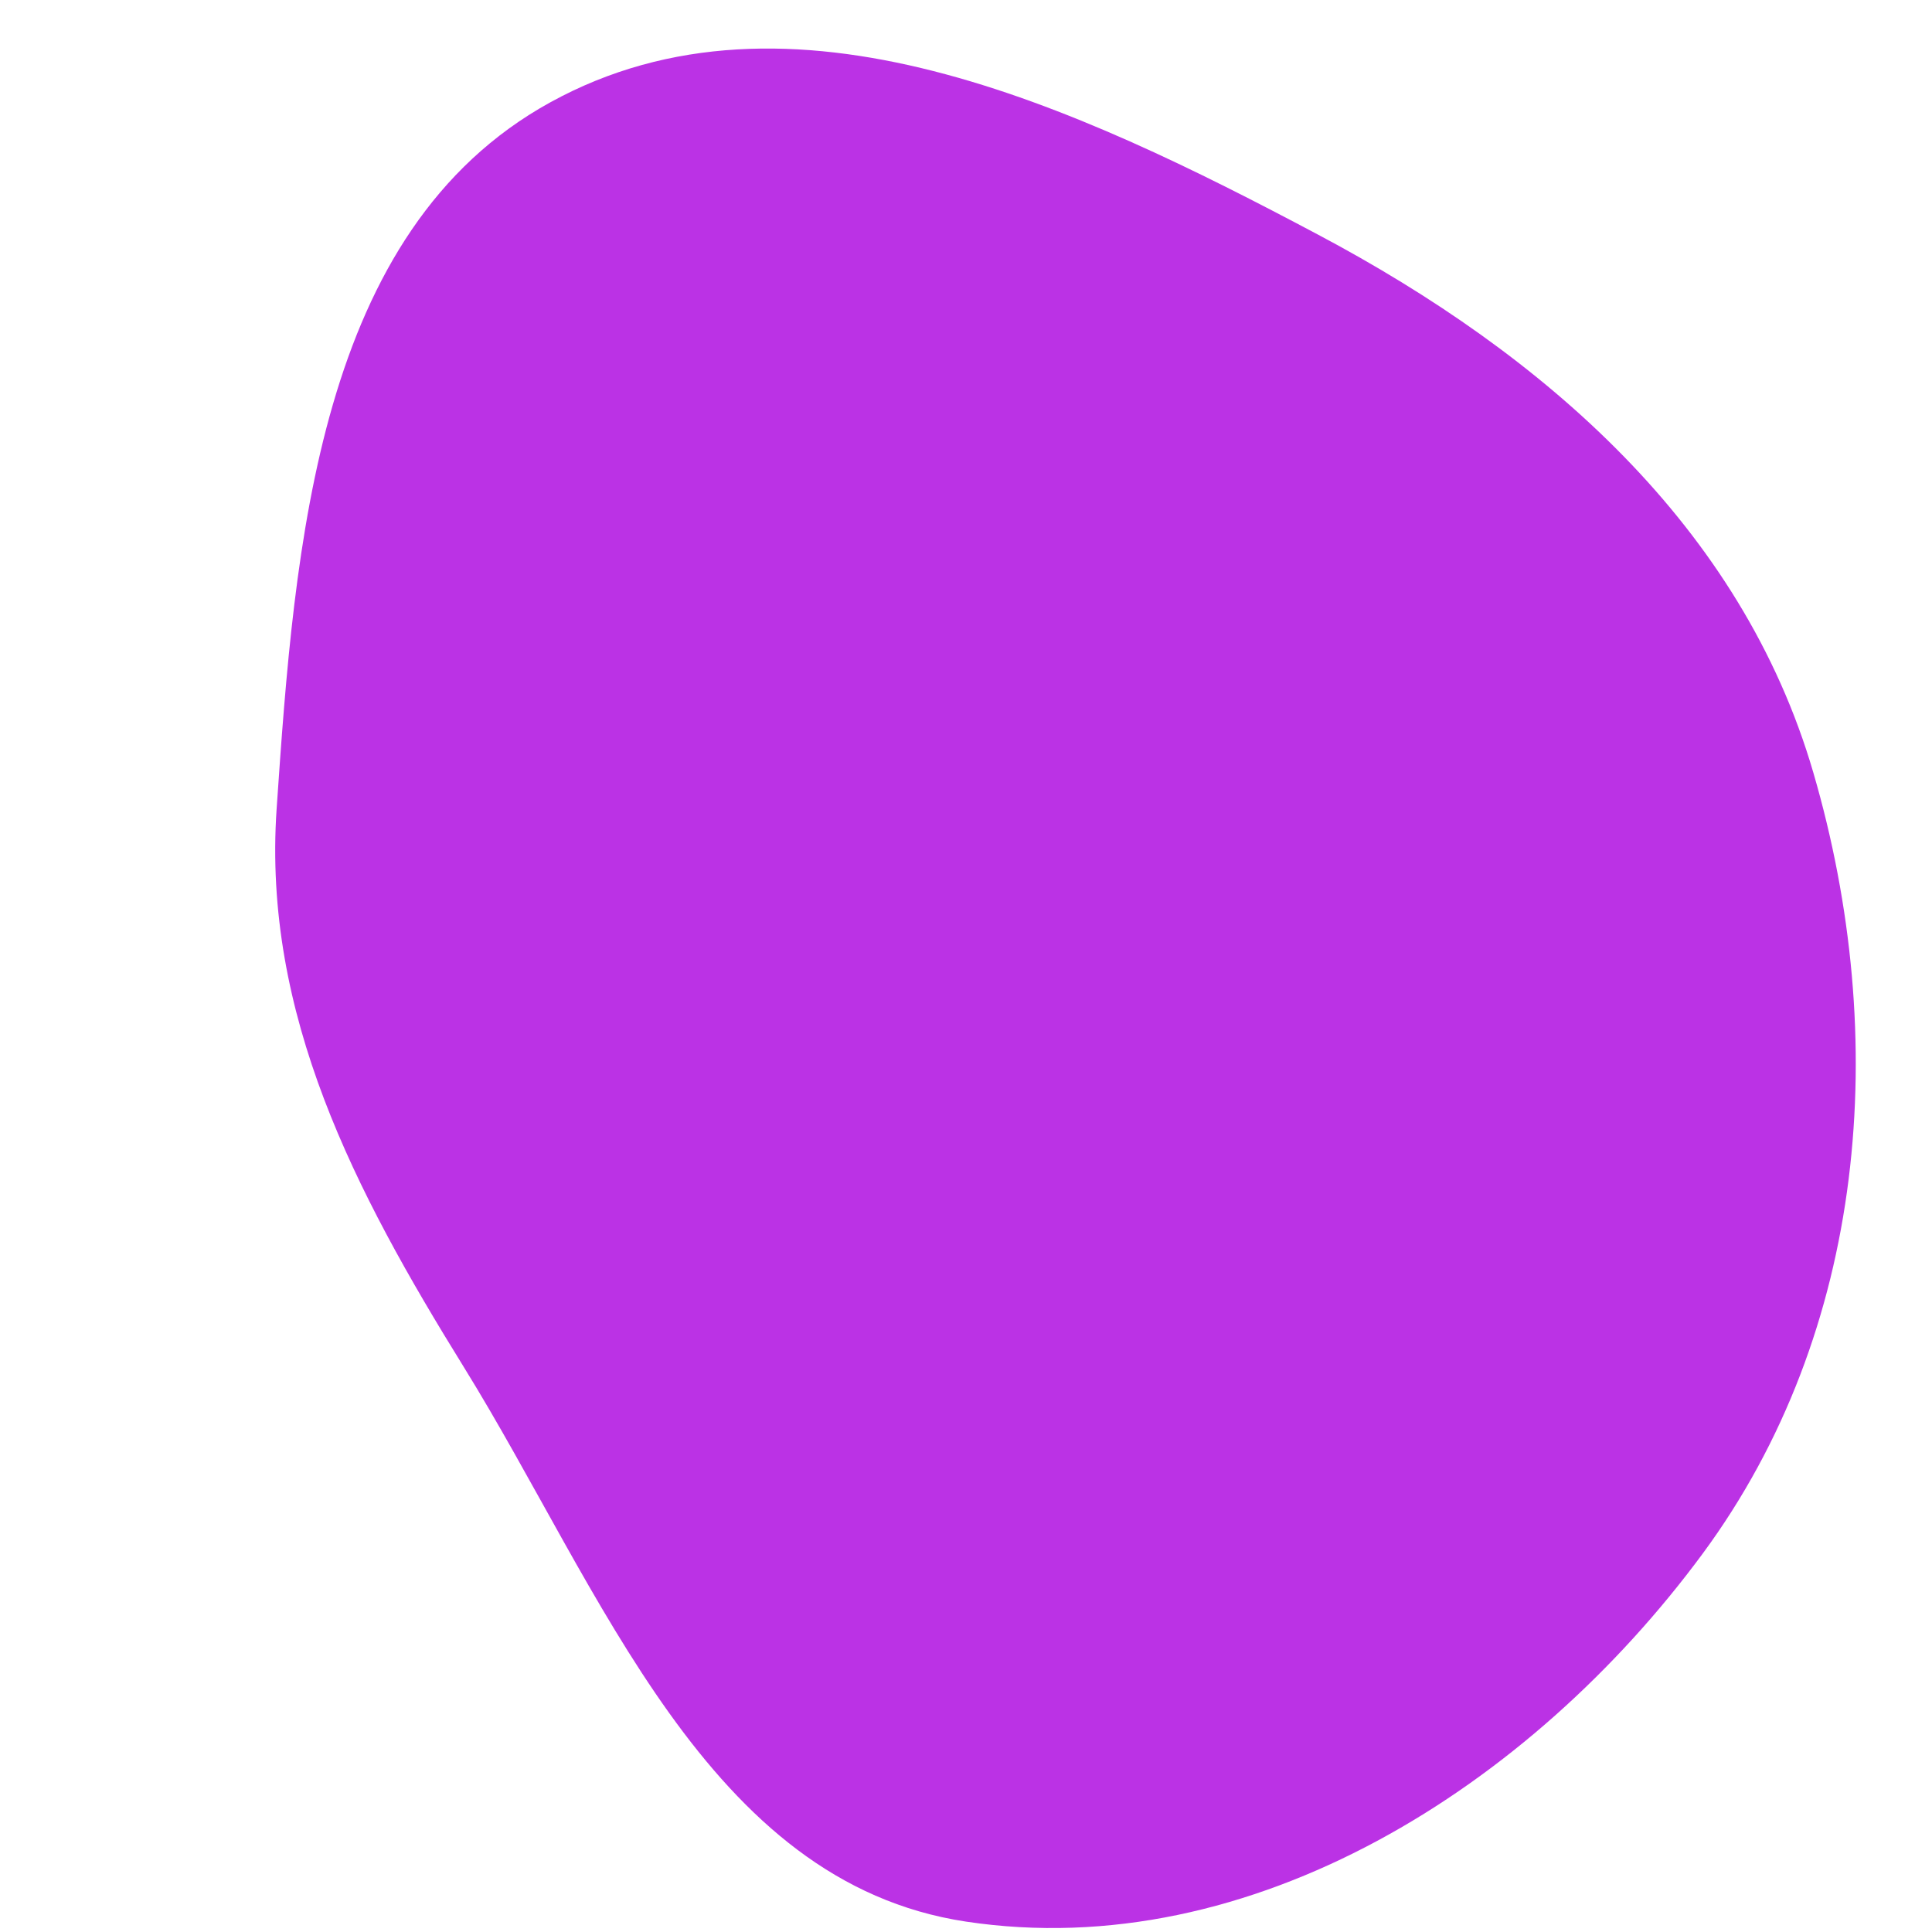<svg width="256" height="256" viewBox="0 0 256 256" xmlns="http://www.w3.org/2000/svg">
    <path stroke="#none" stroke-width="0" fill="#bb32e5" d="M128,254.623C165.843,260.33,202.909,236.653,225.623,205.852C247.377,176.354,250.536,137.56,240.276,102.374C230.765,69.758,204.677,47.021,174.665,31.099C142.673,14.125,104.613,-3.908,72.894,13.572C42.072,30.557,39.06,72.041,36.656,107.151C34.788,134.434,47.026,157.842,61.426,181.091C79.744,210.664,93.602,249.436,128,254.623"/>
</svg>